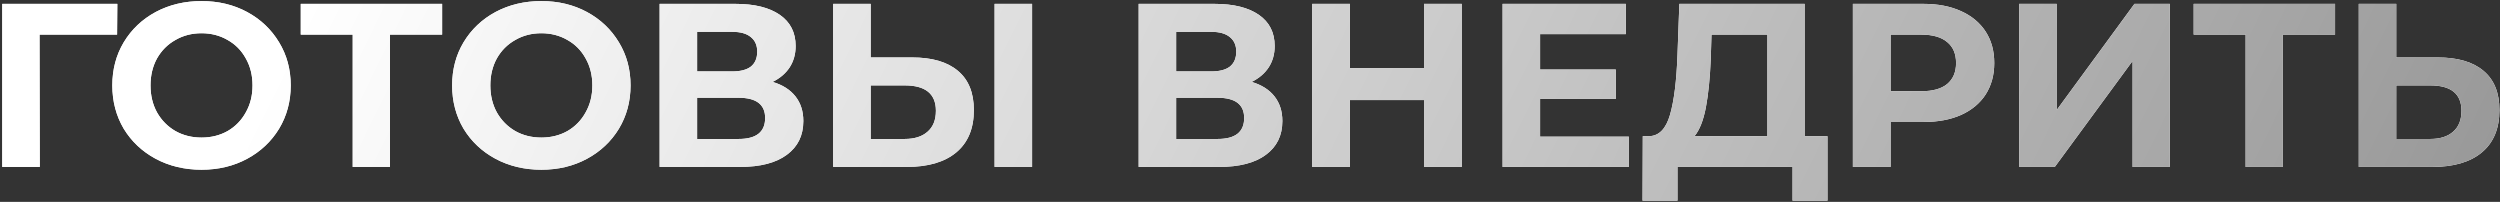 <?xml version="1.0" encoding="UTF-8"?> <svg xmlns="http://www.w3.org/2000/svg" width="644" height="52" viewBox="0 0 644 52" fill="none"><rect x="0" y="0" width="644" height="52" fill="#333333" stroke="none"/><path d="M30.163 8.92H10.183L10.243 43H0.583V1H30.223L30.163 8.92ZM51.912 43.72C47.552 43.72 43.612 42.78 40.092 40.9C36.612 39.02 33.872 36.44 31.872 33.16C29.912 29.84 28.932 26.12 28.932 22C28.932 17.88 29.912 14.18 31.872 10.9C33.872 7.58 36.612 4.98 40.092 3.1C43.612 1.22 47.552 0.28 51.912 0.28C56.272 0.28 60.192 1.22 63.672 3.1C67.152 4.98 69.892 7.58 71.892 10.9C73.892 14.18 74.892 17.88 74.892 22C74.892 26.12 73.892 29.84 71.892 33.16C69.892 36.44 67.152 39.02 63.672 40.9C60.192 42.78 56.272 43.72 51.912 43.72ZM51.912 35.44C54.392 35.44 56.632 34.88 58.632 33.76C60.632 32.6 62.192 31 63.312 28.96C64.472 26.92 65.052 24.6 65.052 22C65.052 19.4 64.472 17.08 63.312 15.04C62.192 13 60.632 11.42 58.632 10.3C56.632 9.14 54.392 8.56 51.912 8.56C49.432 8.56 47.192 9.14 45.192 10.3C43.192 11.42 41.612 13 40.452 15.04C39.332 17.08 38.772 19.4 38.772 22C38.772 24.6 39.332 26.92 40.452 28.96C41.612 31 43.192 32.6 45.192 33.76C47.192 34.88 49.432 35.44 51.912 35.44ZM113.894 8.92H100.454V43H90.854V8.92H77.474V1H113.894V8.92ZM139.451 43.72C135.091 43.72 131.151 42.78 127.631 40.9C124.151 39.02 121.411 36.44 119.411 33.16C117.451 29.84 116.471 26.12 116.471 22C116.471 17.88 117.451 14.18 119.411 10.9C121.411 7.58 124.151 4.98 127.631 3.1C131.151 1.22 135.091 0.28 139.451 0.28C143.811 0.28 147.731 1.22 151.211 3.1C154.691 4.98 157.431 7.58 159.431 10.9C161.431 14.18 162.431 17.88 162.431 22C162.431 26.12 161.431 29.84 159.431 33.16C157.431 36.44 154.691 39.02 151.211 40.9C147.731 42.78 143.811 43.72 139.451 43.72ZM139.451 35.44C141.931 35.44 144.171 34.88 146.171 33.76C148.171 32.6 149.731 31 150.851 28.96C152.011 26.92 152.591 24.6 152.591 22C152.591 19.4 152.011 17.08 150.851 15.04C149.731 13 148.171 11.42 146.171 10.3C144.171 9.14 141.931 8.56 139.451 8.56C136.971 8.56 134.731 9.14 132.731 10.3C130.731 11.42 129.151 13 127.991 15.04C126.871 17.08 126.311 19.4 126.311 22C126.311 24.6 126.871 26.92 127.991 28.96C129.151 31 130.731 32.6 132.731 33.76C134.731 34.88 136.971 35.44 139.451 35.44ZM199.019 21.1C201.579 21.86 203.539 23.1 204.899 24.82C206.259 26.54 206.939 28.66 206.939 31.18C206.939 34.9 205.519 37.8 202.679 39.88C199.879 41.96 195.859 43 190.619 43H169.919V1H189.479C194.359 1 198.159 1.94 200.879 3.82C203.599 5.7 204.959 8.38 204.959 11.86C204.959 13.94 204.439 15.78 203.399 17.38C202.359 18.94 200.899 20.18 199.019 21.1ZM179.579 18.4H188.639C190.759 18.4 192.359 17.98 193.439 17.14C194.519 16.26 195.059 14.98 195.059 13.3C195.059 11.66 194.499 10.4 193.379 9.52C192.299 8.64 190.719 8.2 188.639 8.2H179.579V18.4ZM190.259 35.8C194.819 35.8 197.099 34 197.099 30.4C197.099 26.92 194.819 25.18 190.259 25.18H179.579V35.8H190.259ZM234.966 14.8C240.086 14.8 244.006 15.94 246.726 18.22C249.486 20.5 250.866 23.88 250.866 28.36C250.866 33.12 249.346 36.76 246.306 39.28C243.306 41.76 239.066 43 233.586 43H214.626V1H224.286V14.8H234.966ZM233.046 35.8C235.566 35.8 237.526 35.18 238.926 33.94C240.366 32.7 241.086 30.9 241.086 28.54C241.086 24.18 238.406 22 233.046 22H224.286V35.8H233.046ZM256.206 1H265.866V43H256.206V1ZM322.418 21.1C324.978 21.86 326.938 23.1 328.298 24.82C329.658 26.54 330.338 28.66 330.338 31.18C330.338 34.9 328.918 37.8 326.078 39.88C323.278 41.96 319.258 43 314.018 43H293.318V1H312.878C317.758 1 321.558 1.94 324.278 3.82C326.998 5.7 328.358 8.38 328.358 11.86C328.358 13.94 327.838 15.78 326.798 17.38C325.758 18.94 324.298 20.18 322.418 21.1ZM302.978 18.4H312.038C314.158 18.4 315.758 17.98 316.838 17.14C317.918 16.26 318.458 14.98 318.458 13.3C318.458 11.66 317.898 10.4 316.778 9.52C315.698 8.64 314.118 8.2 312.038 8.2H302.978V18.4ZM313.658 35.8C318.218 35.8 320.498 34 320.498 30.4C320.498 26.92 318.218 25.18 313.658 25.18H302.978V35.8H313.658ZM376.545 1V43H366.825V25.78H347.745V43H338.025V1H347.745V17.56H366.825V1H376.545ZM419.588 35.2V43H387.068V1H418.808V8.8H396.728V17.92H416.228V25.48H396.728V35.2H419.588ZM470.759 35.08V51.7H461.759V43H432.119V51.7H423.119L423.179 35.08H424.859C427.379 35 429.159 33.16 430.199 29.56C431.239 25.96 431.879 20.82 432.119 14.14L432.599 1H464.879V35.08H470.759ZM440.699 15.04C440.499 20.04 440.079 24.24 439.439 27.64C438.799 31 437.819 33.48 436.499 35.08H455.279V8.92H440.879L440.699 15.04ZM495.482 1C499.202 1 502.422 1.62 505.142 2.86C507.902 4.1 510.022 5.86 511.502 8.14C512.982 10.42 513.722 13.12 513.722 16.24C513.722 19.32 512.982 22.02 511.502 24.34C510.022 26.62 507.902 28.38 505.142 29.62C502.422 30.82 499.202 31.42 495.482 31.42H487.022V43H477.302V1H495.482ZM494.942 23.5C497.862 23.5 500.082 22.88 501.602 21.64C503.122 20.36 503.882 18.56 503.882 16.24C503.882 13.88 503.122 12.08 501.602 10.84C500.082 9.56 497.862 8.92 494.942 8.92H487.022V23.5H494.942ZM520.134 1H529.794V28.36L549.834 1H558.954V43H549.354V15.7L529.314 43H520.134V1ZM601.511 8.92H588.071V43H578.471V8.92H565.091V1H601.511V8.92ZM627.955 14.8C633.075 14.8 636.995 15.94 639.715 18.22C642.475 20.5 643.855 23.88 643.855 28.36C643.855 33.12 642.335 36.76 639.295 39.28C636.295 41.76 632.055 43 626.575 43H607.615V1H617.275V14.8H627.955ZM626.035 35.8C628.555 35.8 630.515 35.18 631.915 33.94C633.355 32.7 634.075 30.9 634.075 28.54C634.075 24.18 631.395 22 626.035 22H617.275V35.8H626.035Z" fill="white"></path><path d="M30.163 8.92H10.183L10.243 43H0.583V1H30.223L30.163 8.92ZM51.912 43.72C47.552 43.72 43.612 42.78 40.092 40.9C36.612 39.02 33.872 36.44 31.872 33.16C29.912 29.84 28.932 26.12 28.932 22C28.932 17.88 29.912 14.18 31.872 10.9C33.872 7.58 36.612 4.98 40.092 3.1C43.612 1.22 47.552 0.28 51.912 0.28C56.272 0.28 60.192 1.22 63.672 3.1C67.152 4.98 69.892 7.58 71.892 10.9C73.892 14.18 74.892 17.88 74.892 22C74.892 26.12 73.892 29.84 71.892 33.16C69.892 36.44 67.152 39.02 63.672 40.9C60.192 42.78 56.272 43.72 51.912 43.72ZM51.912 35.44C54.392 35.44 56.632 34.88 58.632 33.76C60.632 32.6 62.192 31 63.312 28.96C64.472 26.92 65.052 24.6 65.052 22C65.052 19.4 64.472 17.08 63.312 15.04C62.192 13 60.632 11.42 58.632 10.3C56.632 9.14 54.392 8.56 51.912 8.56C49.432 8.56 47.192 9.14 45.192 10.3C43.192 11.42 41.612 13 40.452 15.04C39.332 17.08 38.772 19.4 38.772 22C38.772 24.6 39.332 26.92 40.452 28.96C41.612 31 43.192 32.6 45.192 33.76C47.192 34.88 49.432 35.44 51.912 35.44ZM113.894 8.92H100.454V43H90.854V8.92H77.474V1H113.894V8.92ZM139.451 43.72C135.091 43.72 131.151 42.78 127.631 40.9C124.151 39.02 121.411 36.44 119.411 33.16C117.451 29.84 116.471 26.12 116.471 22C116.471 17.88 117.451 14.18 119.411 10.9C121.411 7.58 124.151 4.98 127.631 3.1C131.151 1.22 135.091 0.28 139.451 0.28C143.811 0.28 147.731 1.22 151.211 3.1C154.691 4.98 157.431 7.58 159.431 10.9C161.431 14.18 162.431 17.88 162.431 22C162.431 26.12 161.431 29.84 159.431 33.16C157.431 36.44 154.691 39.02 151.211 40.9C147.731 42.78 143.811 43.72 139.451 43.72ZM139.451 35.44C141.931 35.44 144.171 34.88 146.171 33.76C148.171 32.6 149.731 31 150.851 28.96C152.011 26.92 152.591 24.6 152.591 22C152.591 19.4 152.011 17.08 150.851 15.04C149.731 13 148.171 11.42 146.171 10.3C144.171 9.14 141.931 8.56 139.451 8.56C136.971 8.56 134.731 9.14 132.731 10.3C130.731 11.42 129.151 13 127.991 15.04C126.871 17.08 126.311 19.4 126.311 22C126.311 24.6 126.871 26.92 127.991 28.96C129.151 31 130.731 32.6 132.731 33.76C134.731 34.88 136.971 35.44 139.451 35.44ZM199.019 21.1C201.579 21.86 203.539 23.1 204.899 24.82C206.259 26.54 206.939 28.66 206.939 31.18C206.939 34.9 205.519 37.8 202.679 39.88C199.879 41.96 195.859 43 190.619 43H169.919V1H189.479C194.359 1 198.159 1.94 200.879 3.82C203.599 5.7 204.959 8.38 204.959 11.86C204.959 13.94 204.439 15.78 203.399 17.38C202.359 18.94 200.899 20.18 199.019 21.1ZM179.579 18.4H188.639C190.759 18.4 192.359 17.98 193.439 17.14C194.519 16.26 195.059 14.98 195.059 13.3C195.059 11.66 194.499 10.4 193.379 9.52C192.299 8.64 190.719 8.2 188.639 8.2H179.579V18.4ZM190.259 35.8C194.819 35.8 197.099 34 197.099 30.4C197.099 26.92 194.819 25.18 190.259 25.18H179.579V35.8H190.259ZM234.966 14.8C240.086 14.8 244.006 15.94 246.726 18.22C249.486 20.5 250.866 23.88 250.866 28.36C250.866 33.12 249.346 36.76 246.306 39.28C243.306 41.76 239.066 43 233.586 43H214.626V1H224.286V14.8H234.966ZM233.046 35.8C235.566 35.8 237.526 35.18 238.926 33.94C240.366 32.7 241.086 30.9 241.086 28.54C241.086 24.18 238.406 22 233.046 22H224.286V35.8H233.046ZM256.206 1H265.866V43H256.206V1ZM322.418 21.1C324.978 21.86 326.938 23.1 328.298 24.82C329.658 26.54 330.338 28.66 330.338 31.18C330.338 34.9 328.918 37.8 326.078 39.88C323.278 41.96 319.258 43 314.018 43H293.318V1H312.878C317.758 1 321.558 1.94 324.278 3.82C326.998 5.7 328.358 8.38 328.358 11.86C328.358 13.94 327.838 15.78 326.798 17.38C325.758 18.94 324.298 20.18 322.418 21.1ZM302.978 18.4H312.038C314.158 18.4 315.758 17.98 316.838 17.14C317.918 16.26 318.458 14.98 318.458 13.3C318.458 11.66 317.898 10.4 316.778 9.52C315.698 8.64 314.118 8.2 312.038 8.2H302.978V18.4ZM313.658 35.8C318.218 35.8 320.498 34 320.498 30.4C320.498 26.92 318.218 25.18 313.658 25.18H302.978V35.8H313.658ZM376.545 1V43H366.825V25.78H347.745V43H338.025V1H347.745V17.56H366.825V1H376.545ZM419.588 35.2V43H387.068V1H418.808V8.8H396.728V17.92H416.228V25.48H396.728V35.2H419.588ZM470.759 35.08V51.7H461.759V43H432.119V51.7H423.119L423.179 35.08H424.859C427.379 35 429.159 33.16 430.199 29.56C431.239 25.96 431.879 20.82 432.119 14.14L432.599 1H464.879V35.08H470.759ZM440.699 15.04C440.499 20.04 440.079 24.24 439.439 27.64C438.799 31 437.819 33.48 436.499 35.08H455.279V8.92H440.879L440.699 15.04ZM495.482 1C499.202 1 502.422 1.62 505.142 2.86C507.902 4.1 510.022 5.86 511.502 8.14C512.982 10.42 513.722 13.12 513.722 16.24C513.722 19.32 512.982 22.02 511.502 24.34C510.022 26.62 507.902 28.38 505.142 29.62C502.422 30.82 499.202 31.42 495.482 31.42H487.022V43H477.302V1H495.482ZM494.942 23.5C497.862 23.5 500.082 22.88 501.602 21.64C503.122 20.36 503.882 18.56 503.882 16.24C503.882 13.88 503.122 12.08 501.602 10.84C500.082 9.56 497.862 8.92 494.942 8.92H487.022V23.5H494.942ZM520.134 1H529.794V28.36L549.834 1H558.954V43H549.354V15.7L529.314 43H520.134V1ZM601.511 8.92H588.071V43H578.471V8.92H565.091V1H601.511V8.92ZM627.955 14.8C633.075 14.8 636.995 15.94 639.715 18.22C642.475 20.5 643.855 23.88 643.855 28.36C643.855 33.12 642.335 36.76 639.295 39.28C636.295 41.76 632.055 43 626.575 43H607.615V1H617.275V14.8H627.955ZM626.035 35.8C628.555 35.8 630.515 35.18 631.915 33.94C633.355 32.7 634.075 30.9 634.075 28.54C634.075 24.18 631.395 22 626.035 22H617.275V35.8H626.035Z" fill="url(#paint0_linear_1_47)"></path><defs><linearGradient id="paint0_linear_1_47" x1="84.63" y1="-9.6" x2="552.03" y2="220.816" gradientUnits="userSpaceOnUse"><stop stop-color="white"></stop><stop offset="1" stop-color="#999999"></stop></linearGradient></defs></svg> 